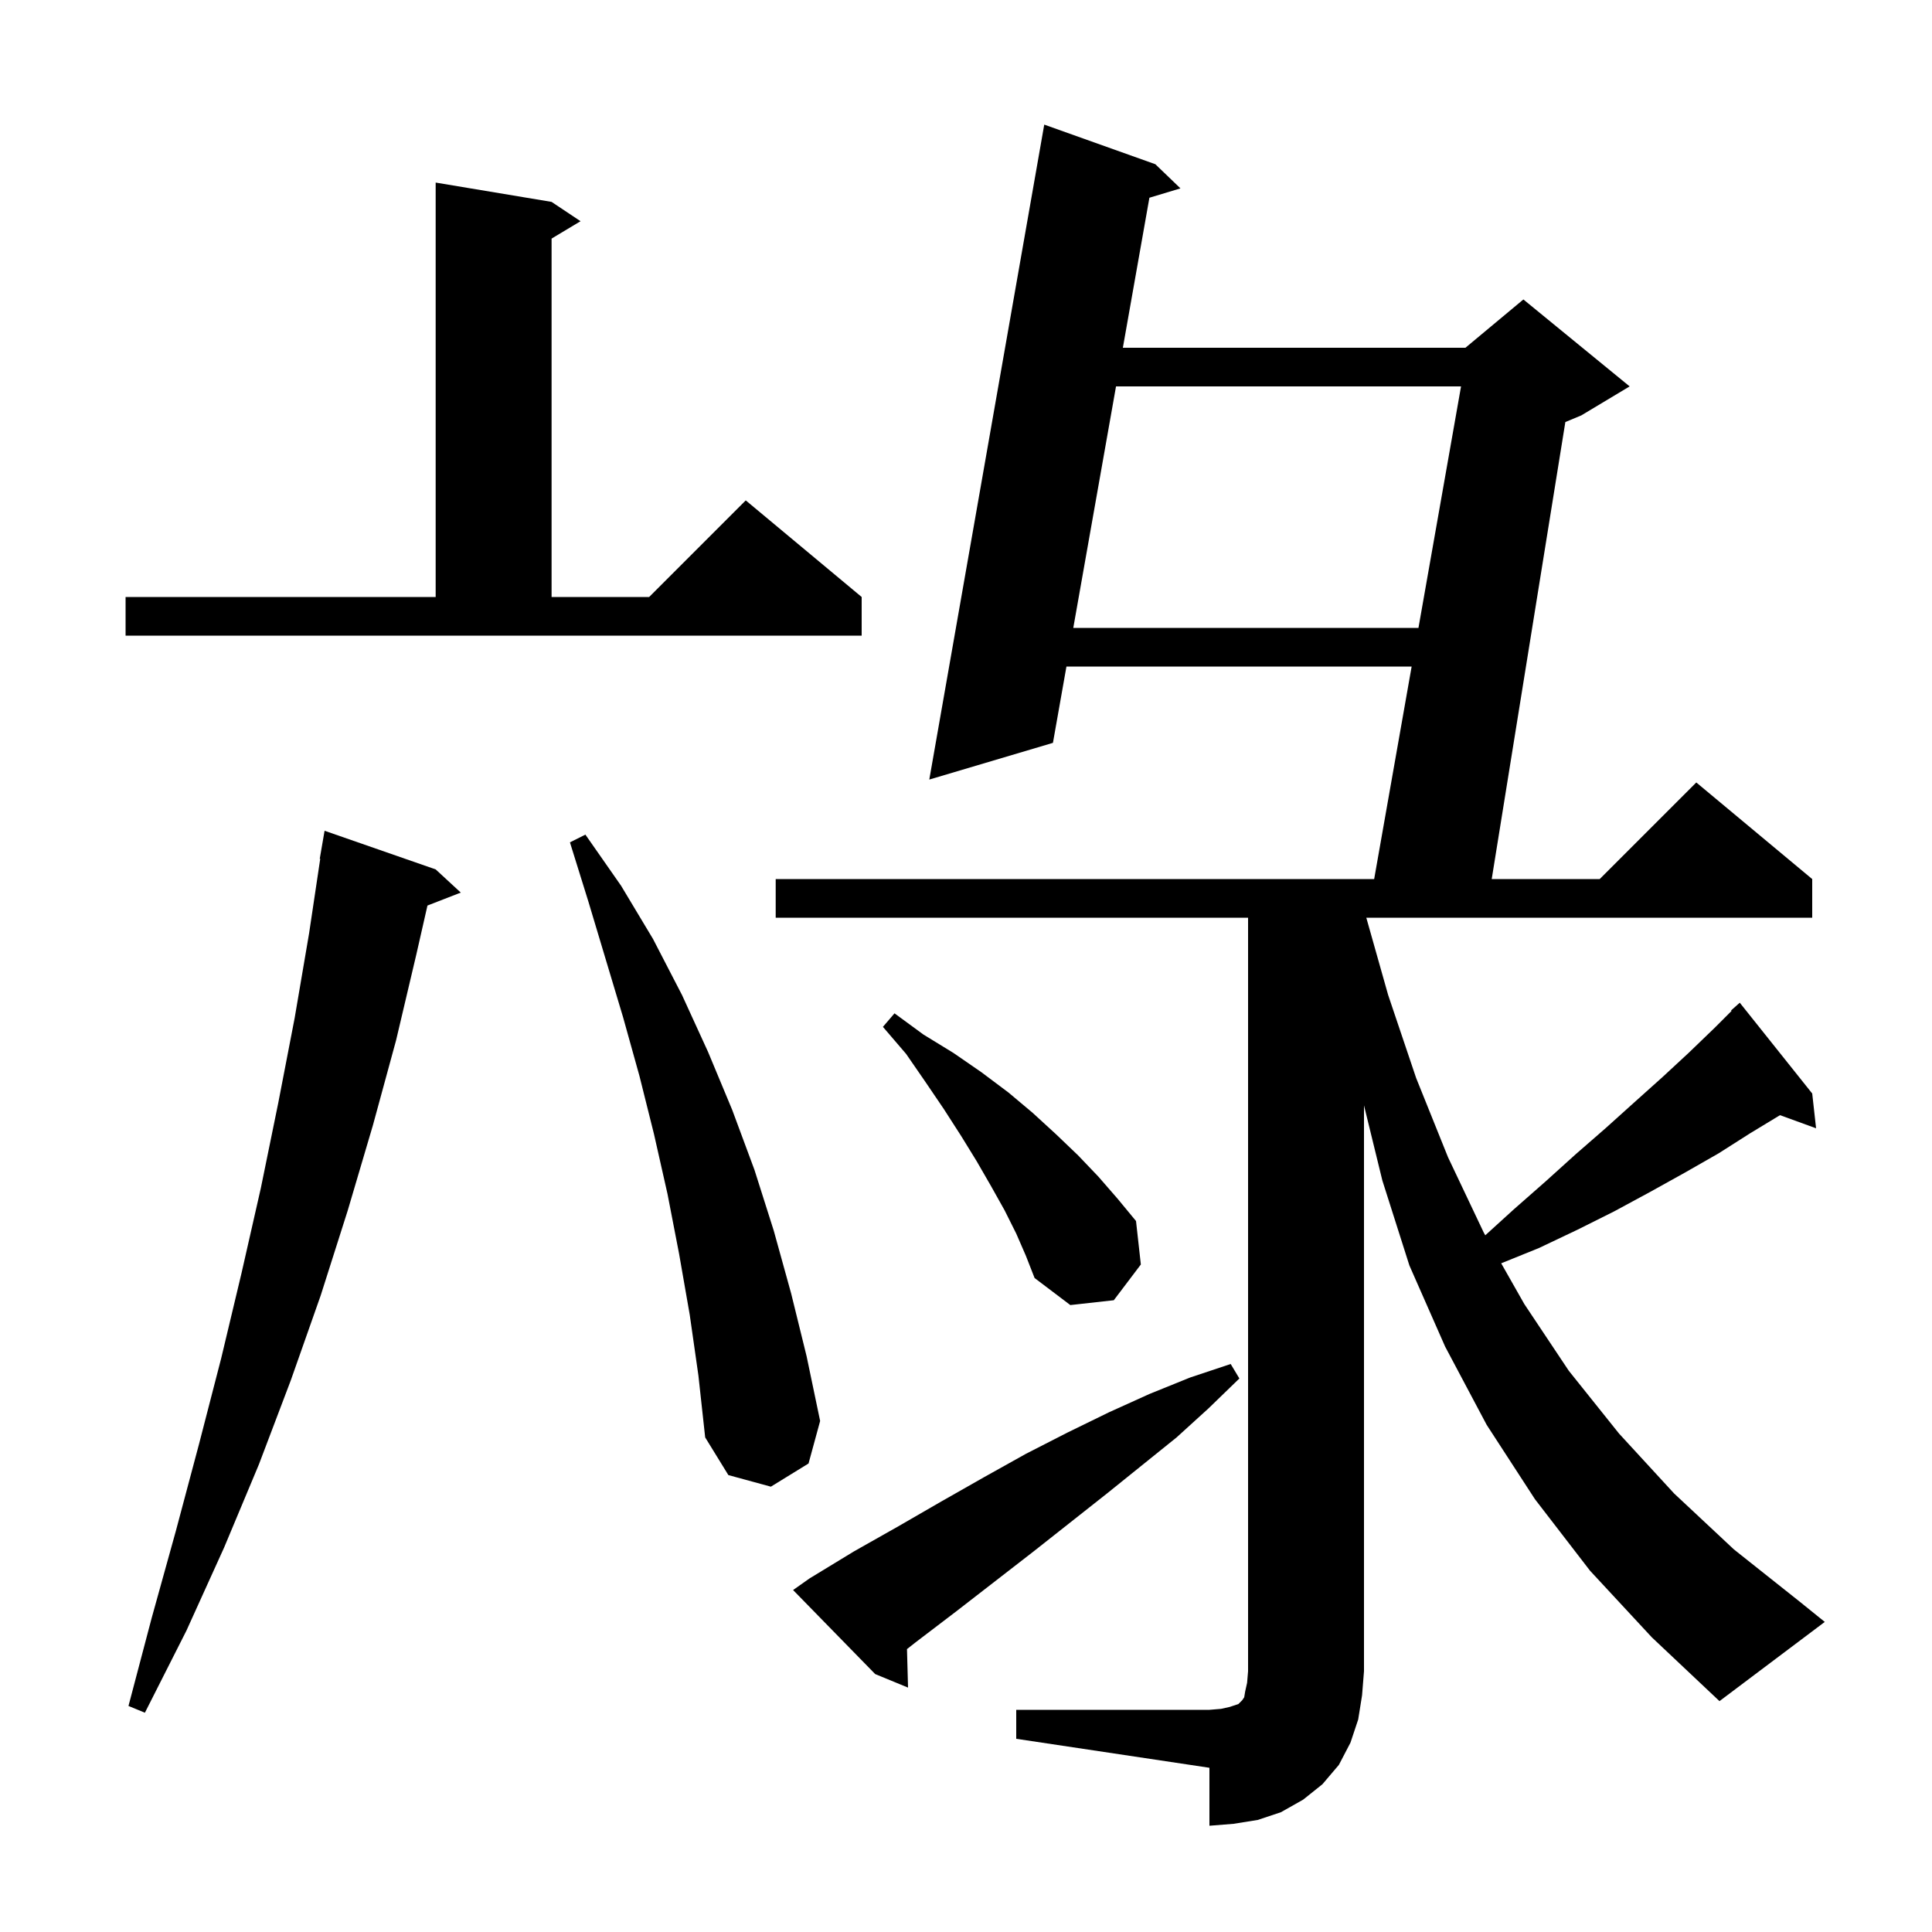 <svg xmlns="http://www.w3.org/2000/svg" xmlns:xlink="http://www.w3.org/1999/xlink" version="1.1" baseProfile="full" viewBox="0 0 200 200" width="200" height="200"><g fill="currentColor"><path d="M 105.2 177.0 L 125.2 177.0 L 126.4 176.9 L 127.3 176.7 L 128.2 176.4 L 128.6 176.0 L 128.8 175.7 L 128.9 175.1 L 129.1 174.2 L 129.2 173.0 L 129.2 95.0 L 80.3 95.0 L 80.3 91.0 L 142.253 91.0 L 146.133 69.0 L 110.398 69.0 L 109.0 76.9 L 96.2 80.7 L 108.1 12.9 L 119.6 17.0 L 122.2 19.5 L 118.986 20.47 L 116.238 36.0 L 151.7 36.0 L 157.7 31.0 L 168.7 40.0 L 163.7 43.0 L 162.044 43.69 L 154.422 91.0 L 165.6 91.0 L 175.6 81.0 L 187.6 91.0 L 187.6 95.0 L 141.439 95.0 L 143.7 103.0 L 146.6 111.6 L 149.9 119.8 L 153.6 127.6 L 153.757 127.876 L 156.7 125.2 L 160.0 122.3 L 163.1 119.5 L 166.2 116.8 L 169.2 114.1 L 172.1 111.5 L 174.8 109.0 L 177.5 106.4 L 179.249 104.651 L 179.2 104.6 L 180.1 103.8 L 187.6 113.2 L 188.0 116.8 L 184.266 115.442 L 181.2 117.3 L 177.9 119.4 L 174.4 121.4 L 170.8 123.4 L 167.1 125.4 L 163.3 127.3 L 159.3 129.2 L 155.403 130.777 L 157.8 135.0 L 162.4 141.9 L 167.6 148.4 L 173.3 154.6 L 179.5 160.4 L 186.3 165.8 L 188.9 167.9 L 178.0 176.1 L 171.0 169.5 L 164.6 162.6 L 158.9 155.2 L 153.9 147.5 L 149.6 139.4 L 145.9 131.0 L 143.1 122.2 L 141.2 114.427 L 141.2 173.0 L 141.0 175.5 L 140.6 178.0 L 139.8 180.4 L 138.6 182.7 L 136.9 184.7 L 134.9 186.3 L 132.6 187.6 L 130.2 188.4 L 127.7 188.8 L 125.2 189.0 L 125.2 183.0 L 105.2 180.0 Z M 45.1 90.0 L 47.7 92.4 L 44.25 93.742 L 43.1 98.8 L 41.0 107.7 L 38.6 116.5 L 36.0 125.3 L 33.2 134.1 L 30.1 142.9 L 26.8 151.6 L 23.2 160.2 L 19.3 168.8 L 15.0 177.3 L 13.3 176.6 L 15.7 167.5 L 18.2 158.5 L 20.6 149.5 L 22.9 140.6 L 25.0 131.8 L 27.0 123.0 L 28.8 114.2 L 30.5 105.4 L 32.0 96.6 L 33.15 88.905 L 33.1 88.9 L 33.6 86.0 Z M 83.8 163.4 L 88.4 160.6 L 93.0 158.0 L 97.5 155.4 L 101.9 152.9 L 106.2 150.5 L 110.5 148.3 L 114.8 146.2 L 119.0 144.3 L 123.2 142.6 L 127.4 141.2 L 128.3 142.7 L 125.1 145.8 L 121.8 148.8 L 114.6 154.6 L 107.0 160.6 L 99.0 166.8 L 94.8 170.0 L 93.891 170.714 L 94.0 174.7 L 90.6 173.3 L 82.1 164.6 Z M 71.4 136.1 L 70.3 129.8 L 69.1 123.6 L 67.7 117.4 L 66.2 111.4 L 64.5 105.3 L 60.9 93.3 L 59.0 87.2 L 60.6 86.4 L 64.3 91.7 L 67.6 97.2 L 70.6 103.0 L 73.3 108.9 L 75.8 114.9 L 78.1 121.1 L 80.1 127.4 L 81.9 133.9 L 83.5 140.4 L 84.9 147.1 L 83.7 151.5 L 79.8 153.9 L 75.4 152.7 L 73.0 148.8 L 72.3 142.4 Z M 105.2 127.7 L 104.0 125.3 L 102.6 122.8 L 101.1 120.2 L 99.5 117.6 L 97.7 114.8 L 95.8 112.0 L 93.8 109.1 L 91.4 106.3 L 92.6 104.9 L 95.6 107.1 L 98.7 109.0 L 101.6 111.0 L 104.4 113.1 L 106.9 115.2 L 109.3 117.4 L 111.6 119.6 L 113.7 121.8 L 115.7 124.1 L 117.6 126.4 L 118.1 130.9 L 115.3 134.6 L 110.8 135.1 L 107.1 132.3 L 106.2 130.0 Z M 13.0 61.8 L 45.1 61.8 L 45.1 18.9 L 57.1 20.9 L 60.1 22.9 L 57.1 24.7 L 57.1 61.8 L 67.2 61.8 L 77.2 51.8 L 89.2 61.8 L 89.2 65.8 L 13.0 65.8 Z M 115.53 40.0 L 111.106 65.0 L 146.838 65.0 L 151.247 40.0 Z "/></g></svg>